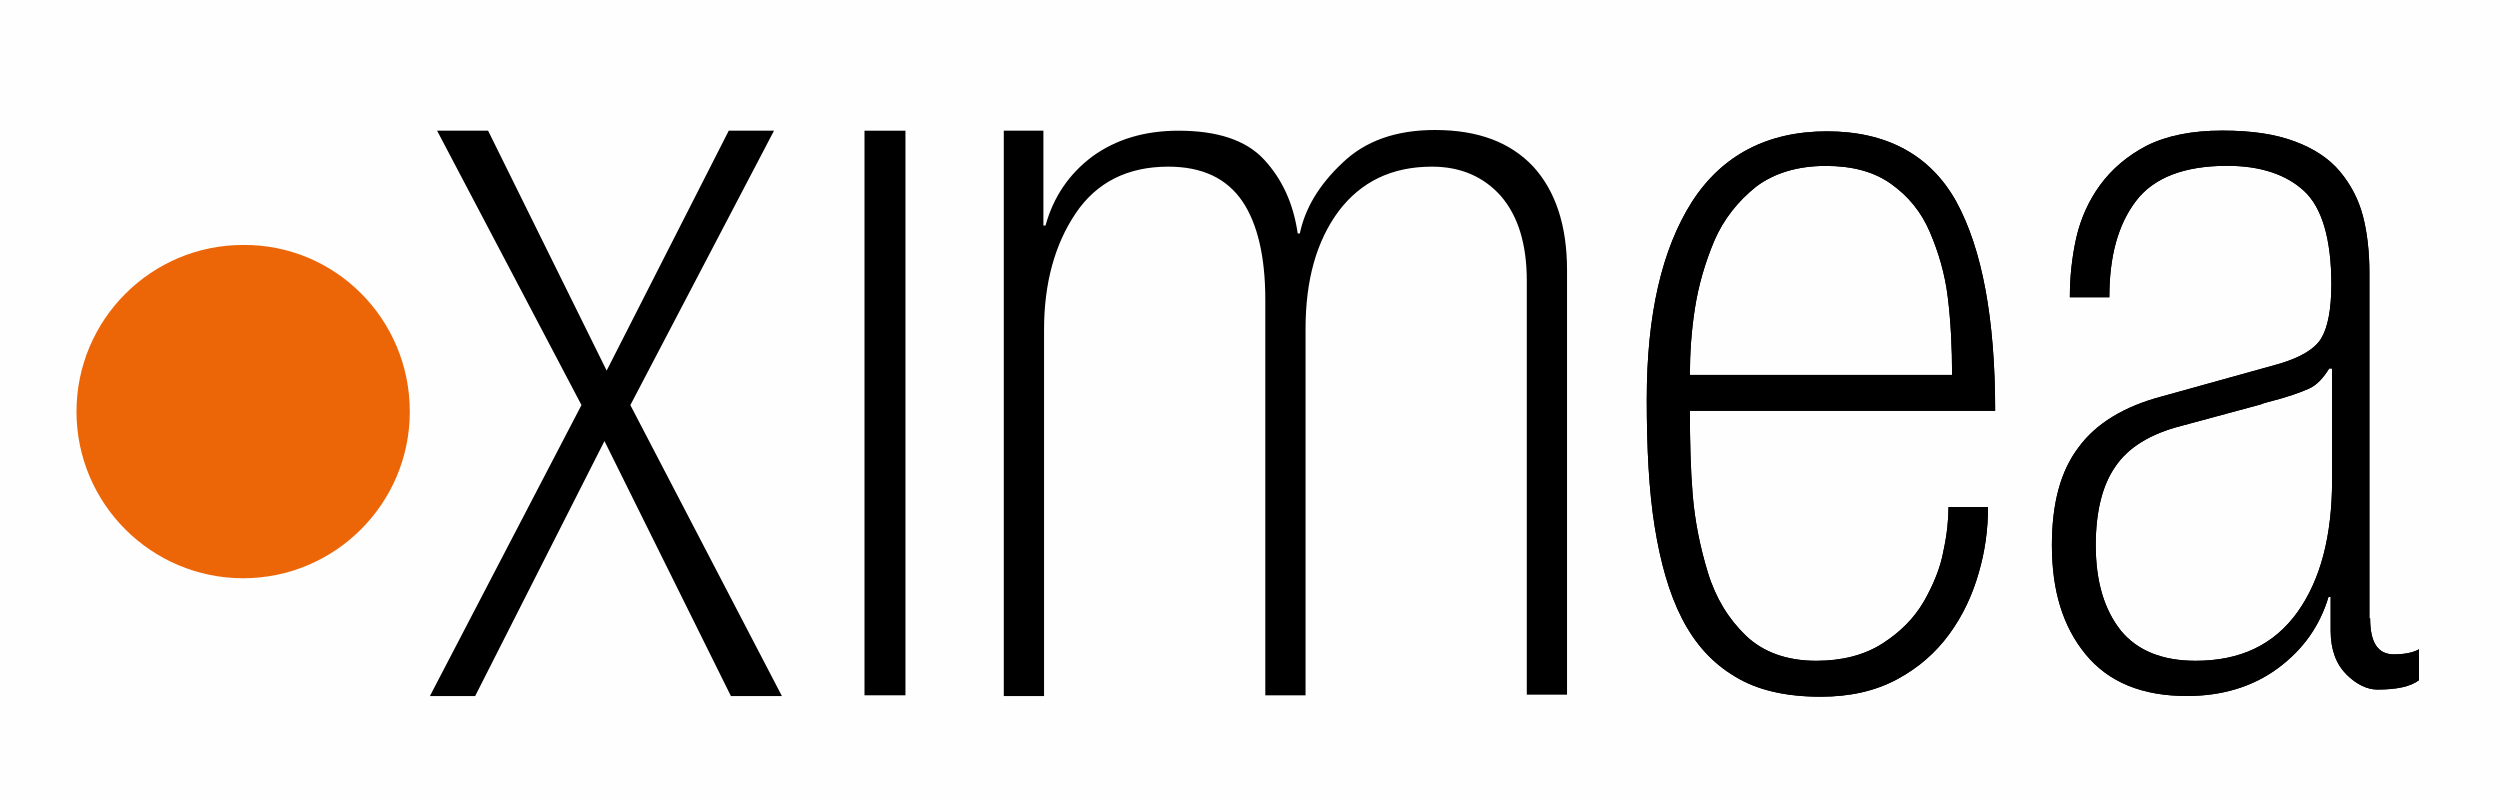 <?xml version="1.0" encoding="UTF-8"?>
<svg id="Layer_1" data-name="Layer 1" xmlns="http://www.w3.org/2000/svg" viewBox="-8 -20 500 160">
  <defs>
    <style>
      .cls-bg {
        fill: #fefefe;
      }

      .cls-1 {
        fill: #000000;
      }

      .cls-2 {
        fill: #ec6608;
      }
    </style>
  </defs>
  <rect class="cls-bg" x="-8" y="-20" width="600" height="160"/>
  <path class="cls-1" d="m108.3,61.02L79.42,6.14h10.2l23.71,47.98,24.42-47.98h9.05l-28.73,54.88,30.31,58.19h-10.2l-25.29-51-25.86,51h-9.05l30.31-58.19Z"/>
  <rect class="cls-1" x="164.9" y="6.14" width="8.19" height="112.92"/>
  <path class="cls-1" d="m192.63,6.14h8.05v18.96h.43c1.58-5.75,4.74-10.34,9.34-13.79,4.74-3.45,10.49-5.17,17.24-5.17,7.76,0,13.5,1.87,17.1,5.75s5.89,8.76,6.75,14.8h.43c1.01-4.88,3.74-9.63,8.48-14.08,4.6-4.45,10.78-6.61,18.53-6.61,8.62,0,15.09,2.44,19.68,7.33,4.45,4.88,6.75,11.78,6.75,20.69v84.91h-8.05V36.17c0-7.33-1.72-12.93-5.17-16.95-3.45-3.88-8.05-5.89-13.79-5.89-8.05,0-14.22,3.02-18.68,8.91-4.45,6.03-6.61,13.79-6.61,23.56v73.27h-8.05V39.91c0-8.62-1.58-15.23-4.6-19.68-3.16-4.6-8.05-6.9-14.8-6.9-8.19,0-14.37,3.16-18.53,9.34s-6.32,13.94-6.32,23.27v73.27h-8.05V6.14h-.14Z"/>
  <path class="cls-1" d="m329.98,62.17c0,6.18.14,11.78.57,16.95.43,5.03,1.44,10.2,3.02,15.37,1.58,5.17,4.17,9.34,7.61,12.64s8.19,5.03,14.08,5.03c5.17,0,9.63-1.15,13.22-3.45,3.59-2.3,6.32-5.03,8.33-8.48,1.87-3.3,3.3-6.75,3.88-10.06.72-3.3,1.01-6.32,1.01-8.76h7.9c0,4.45-.57,8.76-1.87,13.22-1.29,4.45-3.16,8.48-5.89,12.21s-6.18,6.75-10.49,9.05-9.34,3.45-15.23,3.45c-6.9,0-12.64-1.29-17.1-4.02-4.6-2.73-8.05-6.61-10.63-11.64s-4.31-11.21-5.46-18.39-1.58-15.66-1.58-25.43c0-16.95,3.02-30.03,9.05-39.51,6.03-9.34,15.09-14.08,27.01-14.08s20.69,4.74,25.86,14.08c5.17,9.48,7.76,23.42,7.76,41.81h-61.06Zm52.44-7.04c0-5.75-.29-11.06-.86-15.66-.57-4.74-1.87-9.05-3.59-13.07-1.72-4.02-4.31-7.18-7.76-9.63s-7.76-3.59-13.07-3.59c-5.6,0-10.34,1.44-13.94,4.17-3.59,2.87-6.47,6.47-8.33,10.78-1.87,4.45-3.16,8.91-3.88,13.5-.72,4.6-1.01,9.05-1.01,13.36h52.44v.14Z"/>
  <path class="cls-1" d="m466.03,103.69c0,4.88,1.58,7.18,4.74,7.18,2.01,0,3.74-.29,5.03-1.01v6.18c-1.72,1.29-4.45,1.87-8.33,1.87-2.01,0-4.17-1.01-6.18-3.02-2.01-2.01-3.16-4.88-3.16-8.76v-6.75h-.43c-1.72,5.75-5.03,10.49-10.06,14.22-5.03,3.74-11.21,5.6-18.25,5.6-8.91,0-15.66-2.73-20.26-8.33-4.6-5.6-6.75-12.79-6.75-21.84,0-8.33,1.72-14.8,5.32-19.54,3.45-4.74,9.05-8.19,16.67-10.2l23.27-6.47c4.45-1.29,7.33-3.02,8.62-5.17s2.01-5.75,2.01-10.78c0-9.05-1.87-15.37-5.46-18.68s-8.76-5.03-15.37-5.03c-8.48,0-14.65,2.3-18.25,7.04-3.59,4.74-5.32,11.06-5.32,19.25h-7.9c0-4.17.43-8.05,1.29-11.92.86-3.74,2.44-7.33,4.74-10.49,2.3-3.16,5.46-5.89,9.34-7.9,4.02-2.01,9.05-3.02,15.09-3.02s10.63.72,14.51,2.16,6.9,3.45,9.05,6.03c2.16,2.59,3.74,5.6,4.6,8.91.86,3.3,1.29,7.18,1.29,11.21v69.25h.14Zm-7.76-50h-.43c-1.15,1.87-2.44,3.3-4.02,4.02-1.58.72-4.31,1.72-8.33,2.73-.57.14-1.01.29-1.29.43l-15.95,4.31c-6.18,1.58-10.63,4.31-13.22,8.19-2.59,3.74-3.88,9.05-3.88,15.66,0,7.33,1.72,12.93,5.03,17.1,3.3,4.02,8.33,6.03,14.94,6.03,8.91,0,15.66-3.16,20.4-9.77,4.6-6.47,6.9-15.23,6.9-26.43v-22.27h-.14Z"/>
  <path class="cls-2" d="m73.96,62.32c0,18.39-14.94,33.33-33.33,33.33S7.3,80.71,7.3,62.32,22.24,28.99,40.63,28.99c18.39-.14,33.33,14.8,33.33,33.33Z"/>
  <path class="cls-1" d="m329.98,62.17c0,6.18.14,11.78.57,16.95.43,5.03,1.44,10.2,3.02,15.37,1.58,5.17,4.17,9.34,7.61,12.64s8.19,5.03,14.08,5.03c5.17,0,9.63-1.15,13.22-3.45,3.59-2.3,6.32-5.03,8.33-8.48,1.87-3.3,3.3-6.75,3.88-10.06.72-3.3,1.01-6.32,1.01-8.76h7.9c0,4.45-.57,8.76-1.87,13.22-1.29,4.45-3.16,8.48-5.89,12.21s-6.18,6.75-10.49,9.05-9.34,3.45-15.23,3.45c-6.9,0-12.64-1.29-17.1-4.02-4.6-2.73-8.05-6.61-10.63-11.64s-4.31-11.21-5.46-18.39-1.58-15.66-1.58-25.43c0-16.95,3.02-30.03,9.05-39.51,6.03-9.34,15.09-14.08,27.01-14.08s20.69,4.74,25.86,14.08c5.17,9.48,7.76,23.42,7.76,41.81h-61.06Zm52.44-7.04c0-5.75-.29-11.06-.86-15.66-.57-4.74-1.87-9.05-3.59-13.07-1.72-4.02-4.31-7.18-7.76-9.63s-7.76-3.59-13.07-3.59c-5.6,0-10.34,1.44-13.94,4.17-3.59,2.87-6.47,6.47-8.33,10.78-1.87,4.45-3.16,8.91-3.88,13.5-.72,4.6-1.01,9.05-1.01,13.36h52.44v.14Z"/>
  <path class="cls-1" d="m466.03,103.69c0,4.88,1.58,7.18,4.74,7.18,2.01,0,3.74-.29,5.03-1.01v6.18c-1.72,1.29-4.45,1.87-8.33,1.87-2.01,0-4.17-1.01-6.18-3.02-2.01-2.01-3.16-4.88-3.16-8.76v-6.75h-.43c-1.72,5.75-5.03,10.49-10.06,14.22-5.03,3.74-11.21,5.6-18.25,5.6-8.91,0-15.66-2.73-20.26-8.33-4.6-5.6-6.75-12.79-6.75-21.84,0-8.33,1.72-14.8,5.32-19.54,3.45-4.74,9.05-8.19,16.67-10.2l23.27-6.47c4.45-1.29,7.33-3.02,8.62-5.17s2.01-5.75,2.01-10.78c0-9.05-1.87-15.37-5.46-18.68s-8.76-5.03-15.37-5.03c-8.48,0-14.65,2.3-18.25,7.04-3.59,4.74-5.32,11.06-5.32,19.25h-7.9c0-4.17.43-8.05,1.29-11.92.86-3.74,2.44-7.33,4.74-10.49,2.3-3.16,5.46-5.89,9.34-7.9,4.02-2.01,9.05-3.02,15.09-3.02s10.63.72,14.51,2.16,6.9,3.45,9.05,6.03c2.16,2.59,3.74,5.6,4.6,8.91.86,3.3,1.29,7.18,1.29,11.21v69.25h.14Zm-7.76-50h-.43c-1.15,1.87-2.44,3.3-4.02,4.02-1.58.72-4.31,1.72-8.33,2.73-.57.14-1.01.29-1.29.43l-15.95,4.31c-6.18,1.58-10.63,4.31-13.22,8.19-2.59,3.74-3.88,9.05-3.88,15.66,0,7.33,1.72,12.93,5.03,17.1,3.3,4.02,8.33,6.03,14.94,6.03,8.91,0,15.66-3.16,20.4-9.77,4.6-6.47,6.9-15.23,6.9-26.43v-22.27h-.14Z"/>
</svg>

